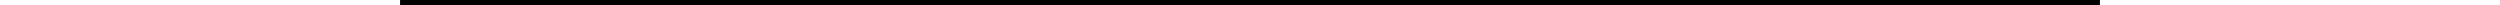 <?xml version="1.0" encoding="UTF-8"?>
<!DOCTYPE svg PUBLIC '-//W3C//DTD SVG 1.0//EN'
          'http://www.w3.org/TR/2001/REC-SVG-20010904/DTD/svg10.dtd'>
<svg height="1" stroke="#000" stroke-linecap="square" stroke-miterlimit="10" viewBox="0 0 487.77 1.47" width="488" xmlns="http://www.w3.org/2000/svg" xmlns:xlink="http://www.w3.org/1999/xlink"
><defs
  ><clipPath id="a"
    ><path d="M0 0V1.47H487.77V0Z"
    /></clipPath
    ><clipPath clip-path="url(#a)" id="b"
    ><path d="M-62 682.03H550v-792H-62Zm0 0"
    /></clipPath
  ></defs
  ><g
  ><g fill="#666" stroke="#666"
    ><path clip-path="url(#b)" d="M0 1.47H487.77V0H0Zm0 0" fill-rule="evenodd" stroke="none"
    /></g
  ></g
></svg
>
